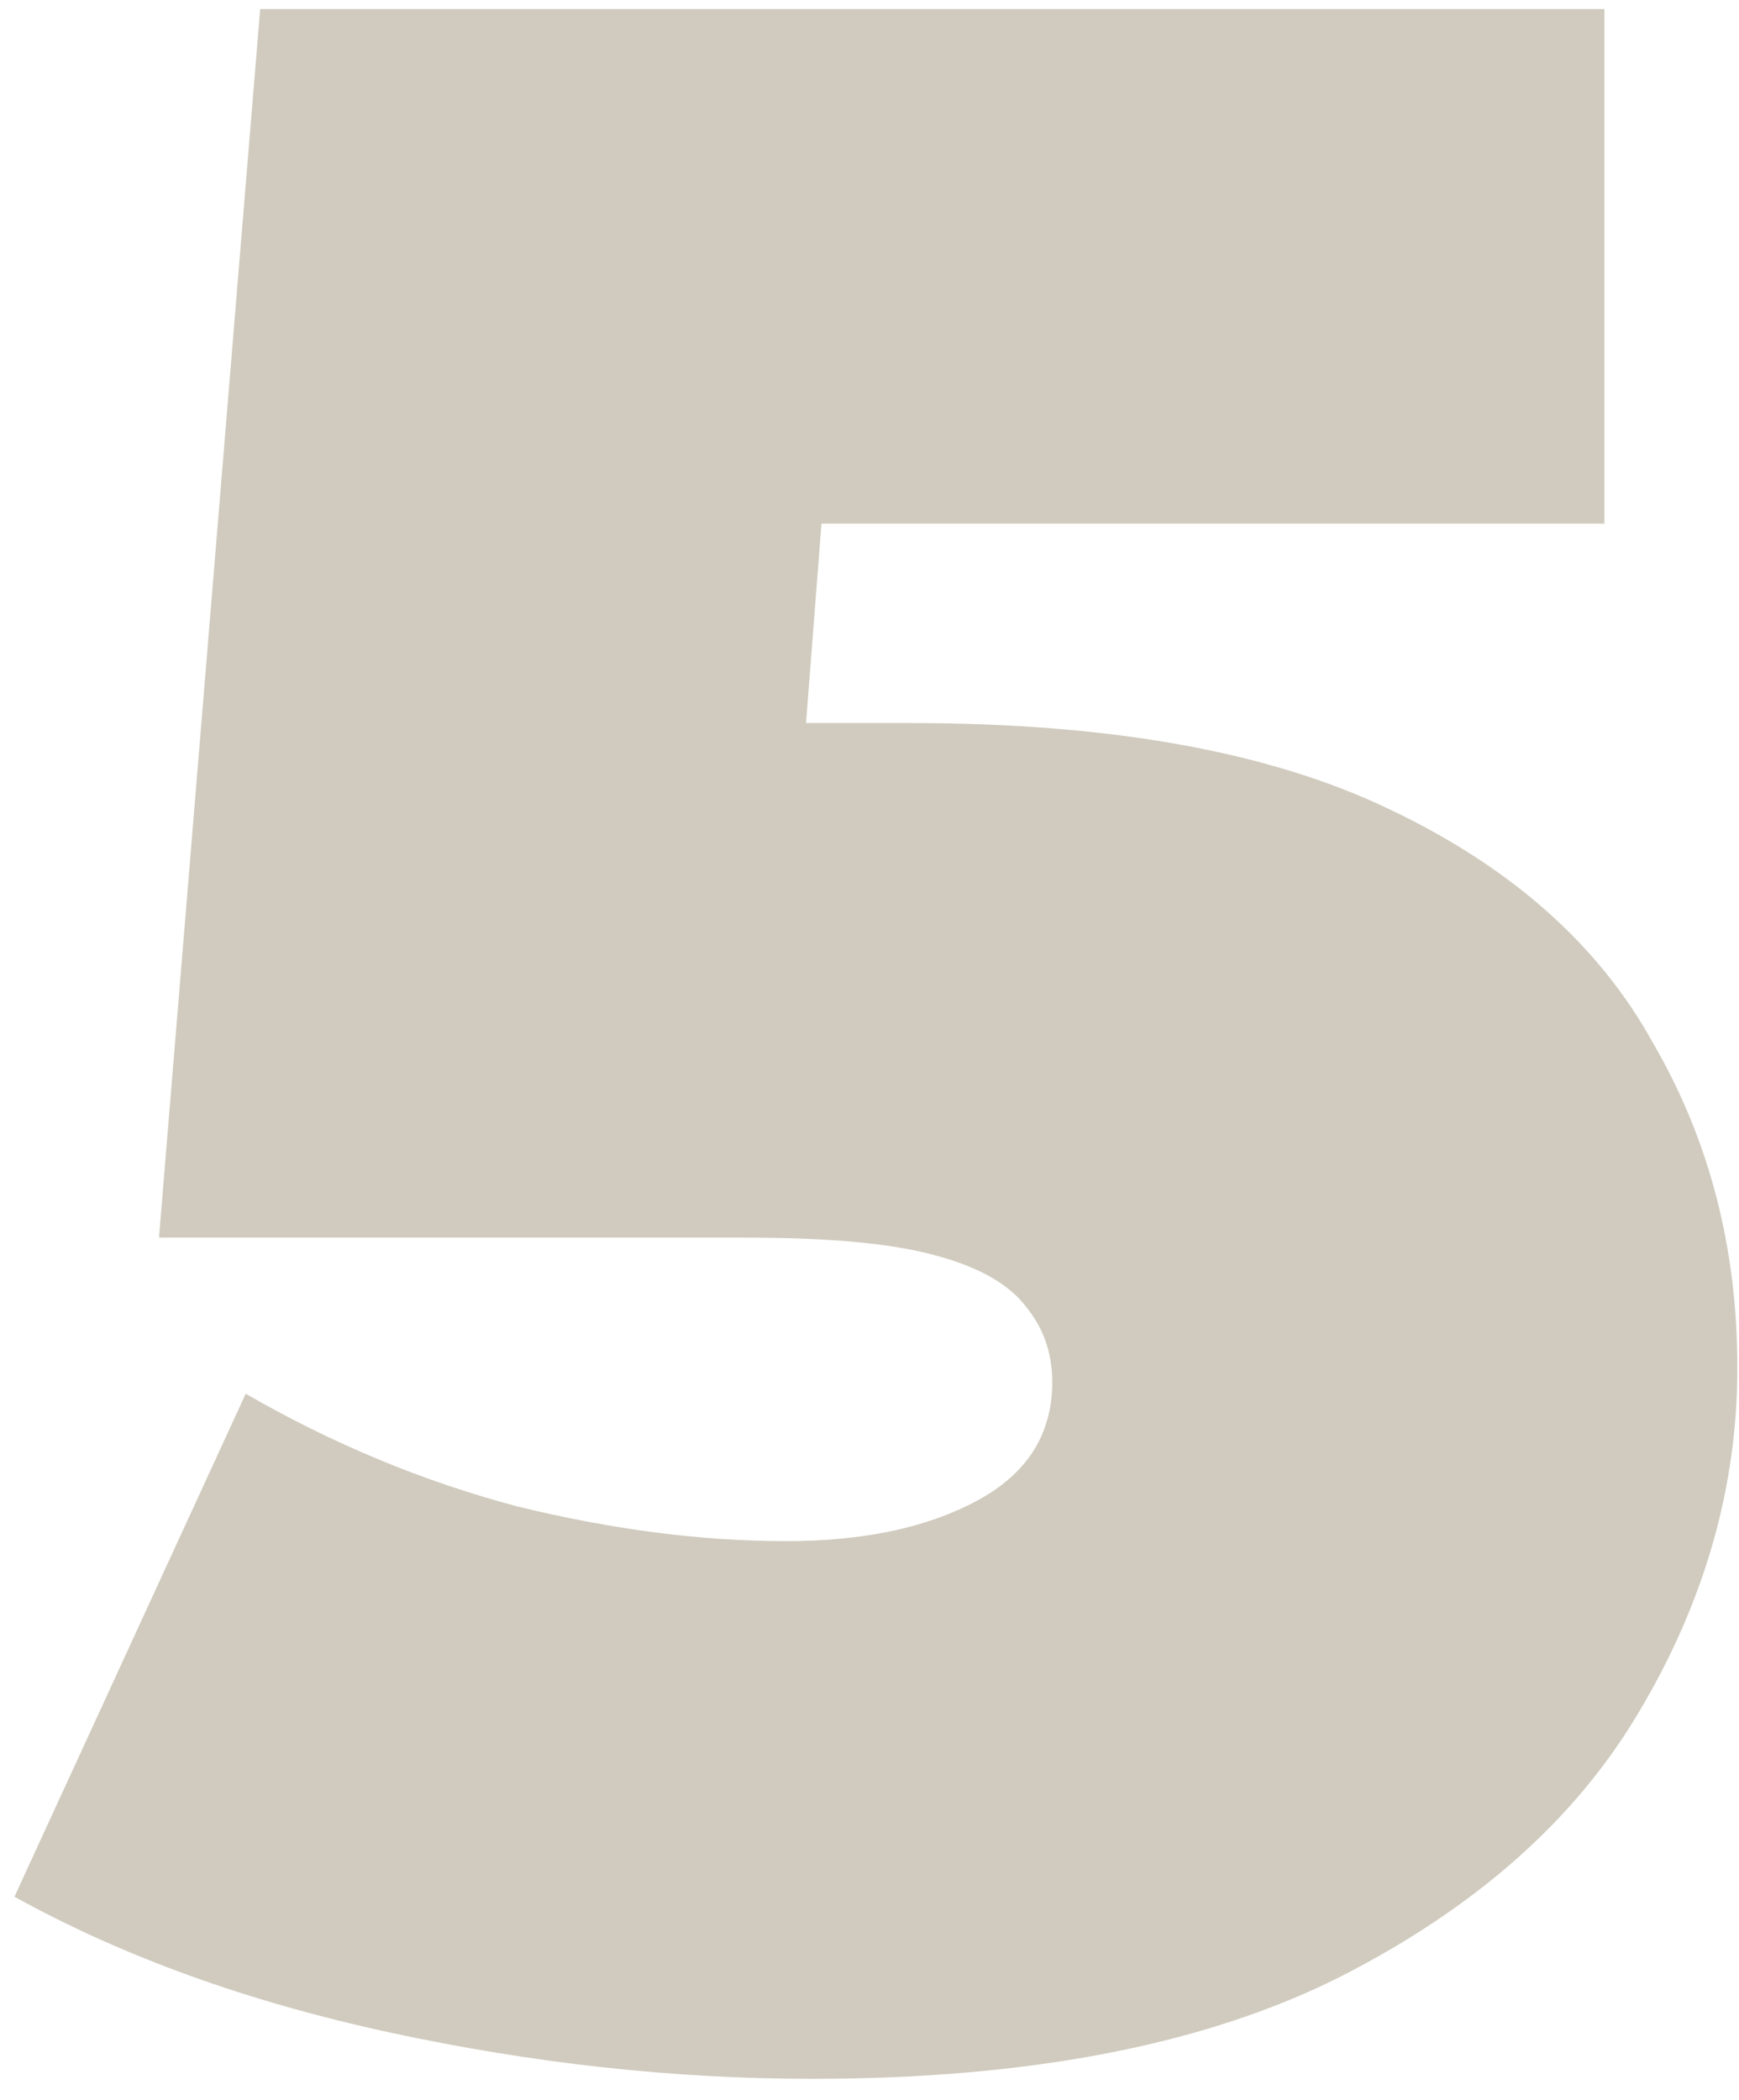 <?xml version="1.0" encoding="UTF-8"?> <svg xmlns="http://www.w3.org/2000/svg" width="77" height="93" viewBox="0 0 77 93" fill="none"><path d="M35.968 92.048C29.824 92.048 23.595 91.365 17.28 90C10.965 88.635 5.419 86.629 0.64 83.984L10.88 61.712C14.72 63.931 18.731 65.595 22.912 66.704C27.093 67.728 31.061 68.24 34.816 68.24C38.229 68.24 41.045 67.643 43.264 66.448C45.483 65.253 46.592 63.504 46.592 61.2C46.592 59.92 46.208 58.811 45.44 57.872C44.672 56.848 43.307 56.08 41.344 55.568C39.467 55.056 36.693 54.8 33.024 54.8H7.04L11.52 0.4H71.04V23.184H22.144L37.376 10.256L34.688 44.944L19.456 32.016H40.32C49.195 32.016 56.277 33.296 61.568 35.856C66.944 38.416 70.827 41.872 73.216 46.224C75.691 50.491 76.928 55.269 76.928 60.56C76.928 65.851 75.477 70.928 72.576 75.792C69.76 80.571 65.323 84.496 59.264 87.568C53.291 90.555 45.525 92.048 35.968 92.048Z" fill="#D0CBBE"></path></svg> 